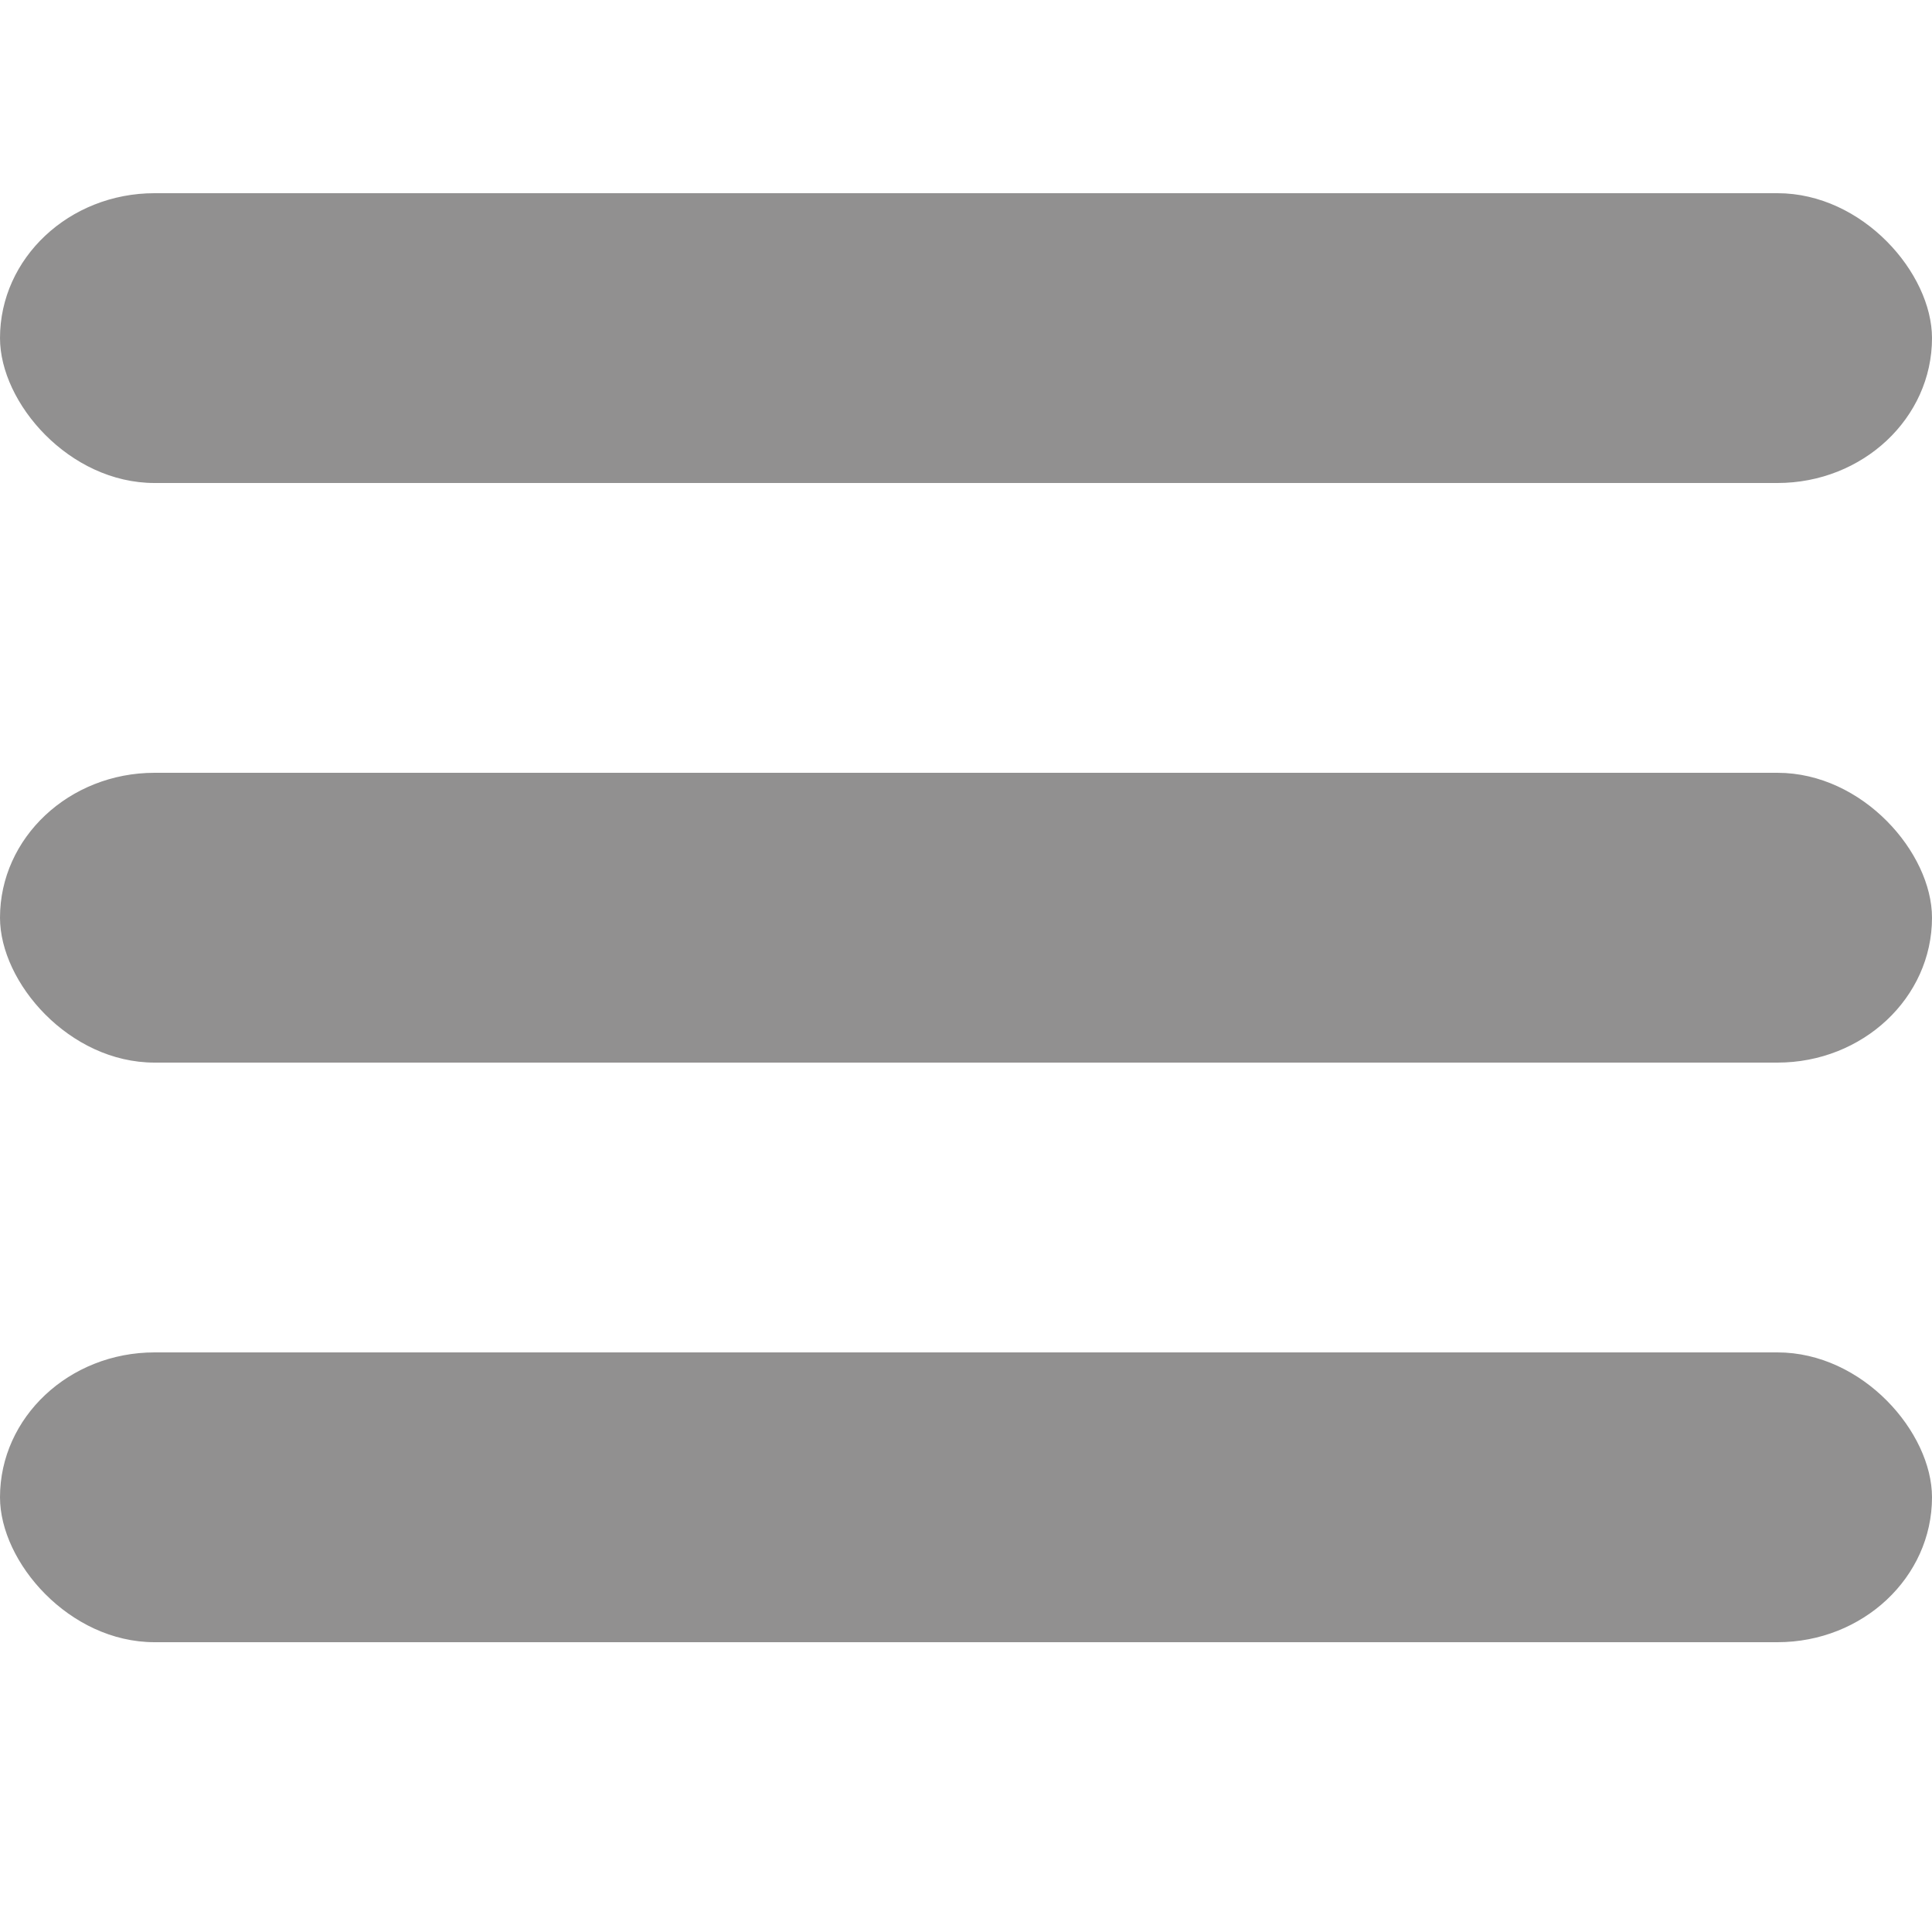 <?xml version="1.0" standalone="no"?>
<!DOCTYPE svg PUBLIC "-//W3C//DTD SVG 20010904//EN"
 "http://www.w3.org/TR/2001/REC-SVG-20010904/DTD/svg10.dtd">
<svg viewBox="0 0 100 80" width="40" height="40" version="1.0" xmlns="http://www.w3.org/2000/svg" fill="#919090">
  <rect width="100" height="15" rx="8"></rect>
  <rect y="30" width="100" height="15" rx="8"></rect>
  <rect y="60" width="100" height="15" rx="8"></rect>
</svg>